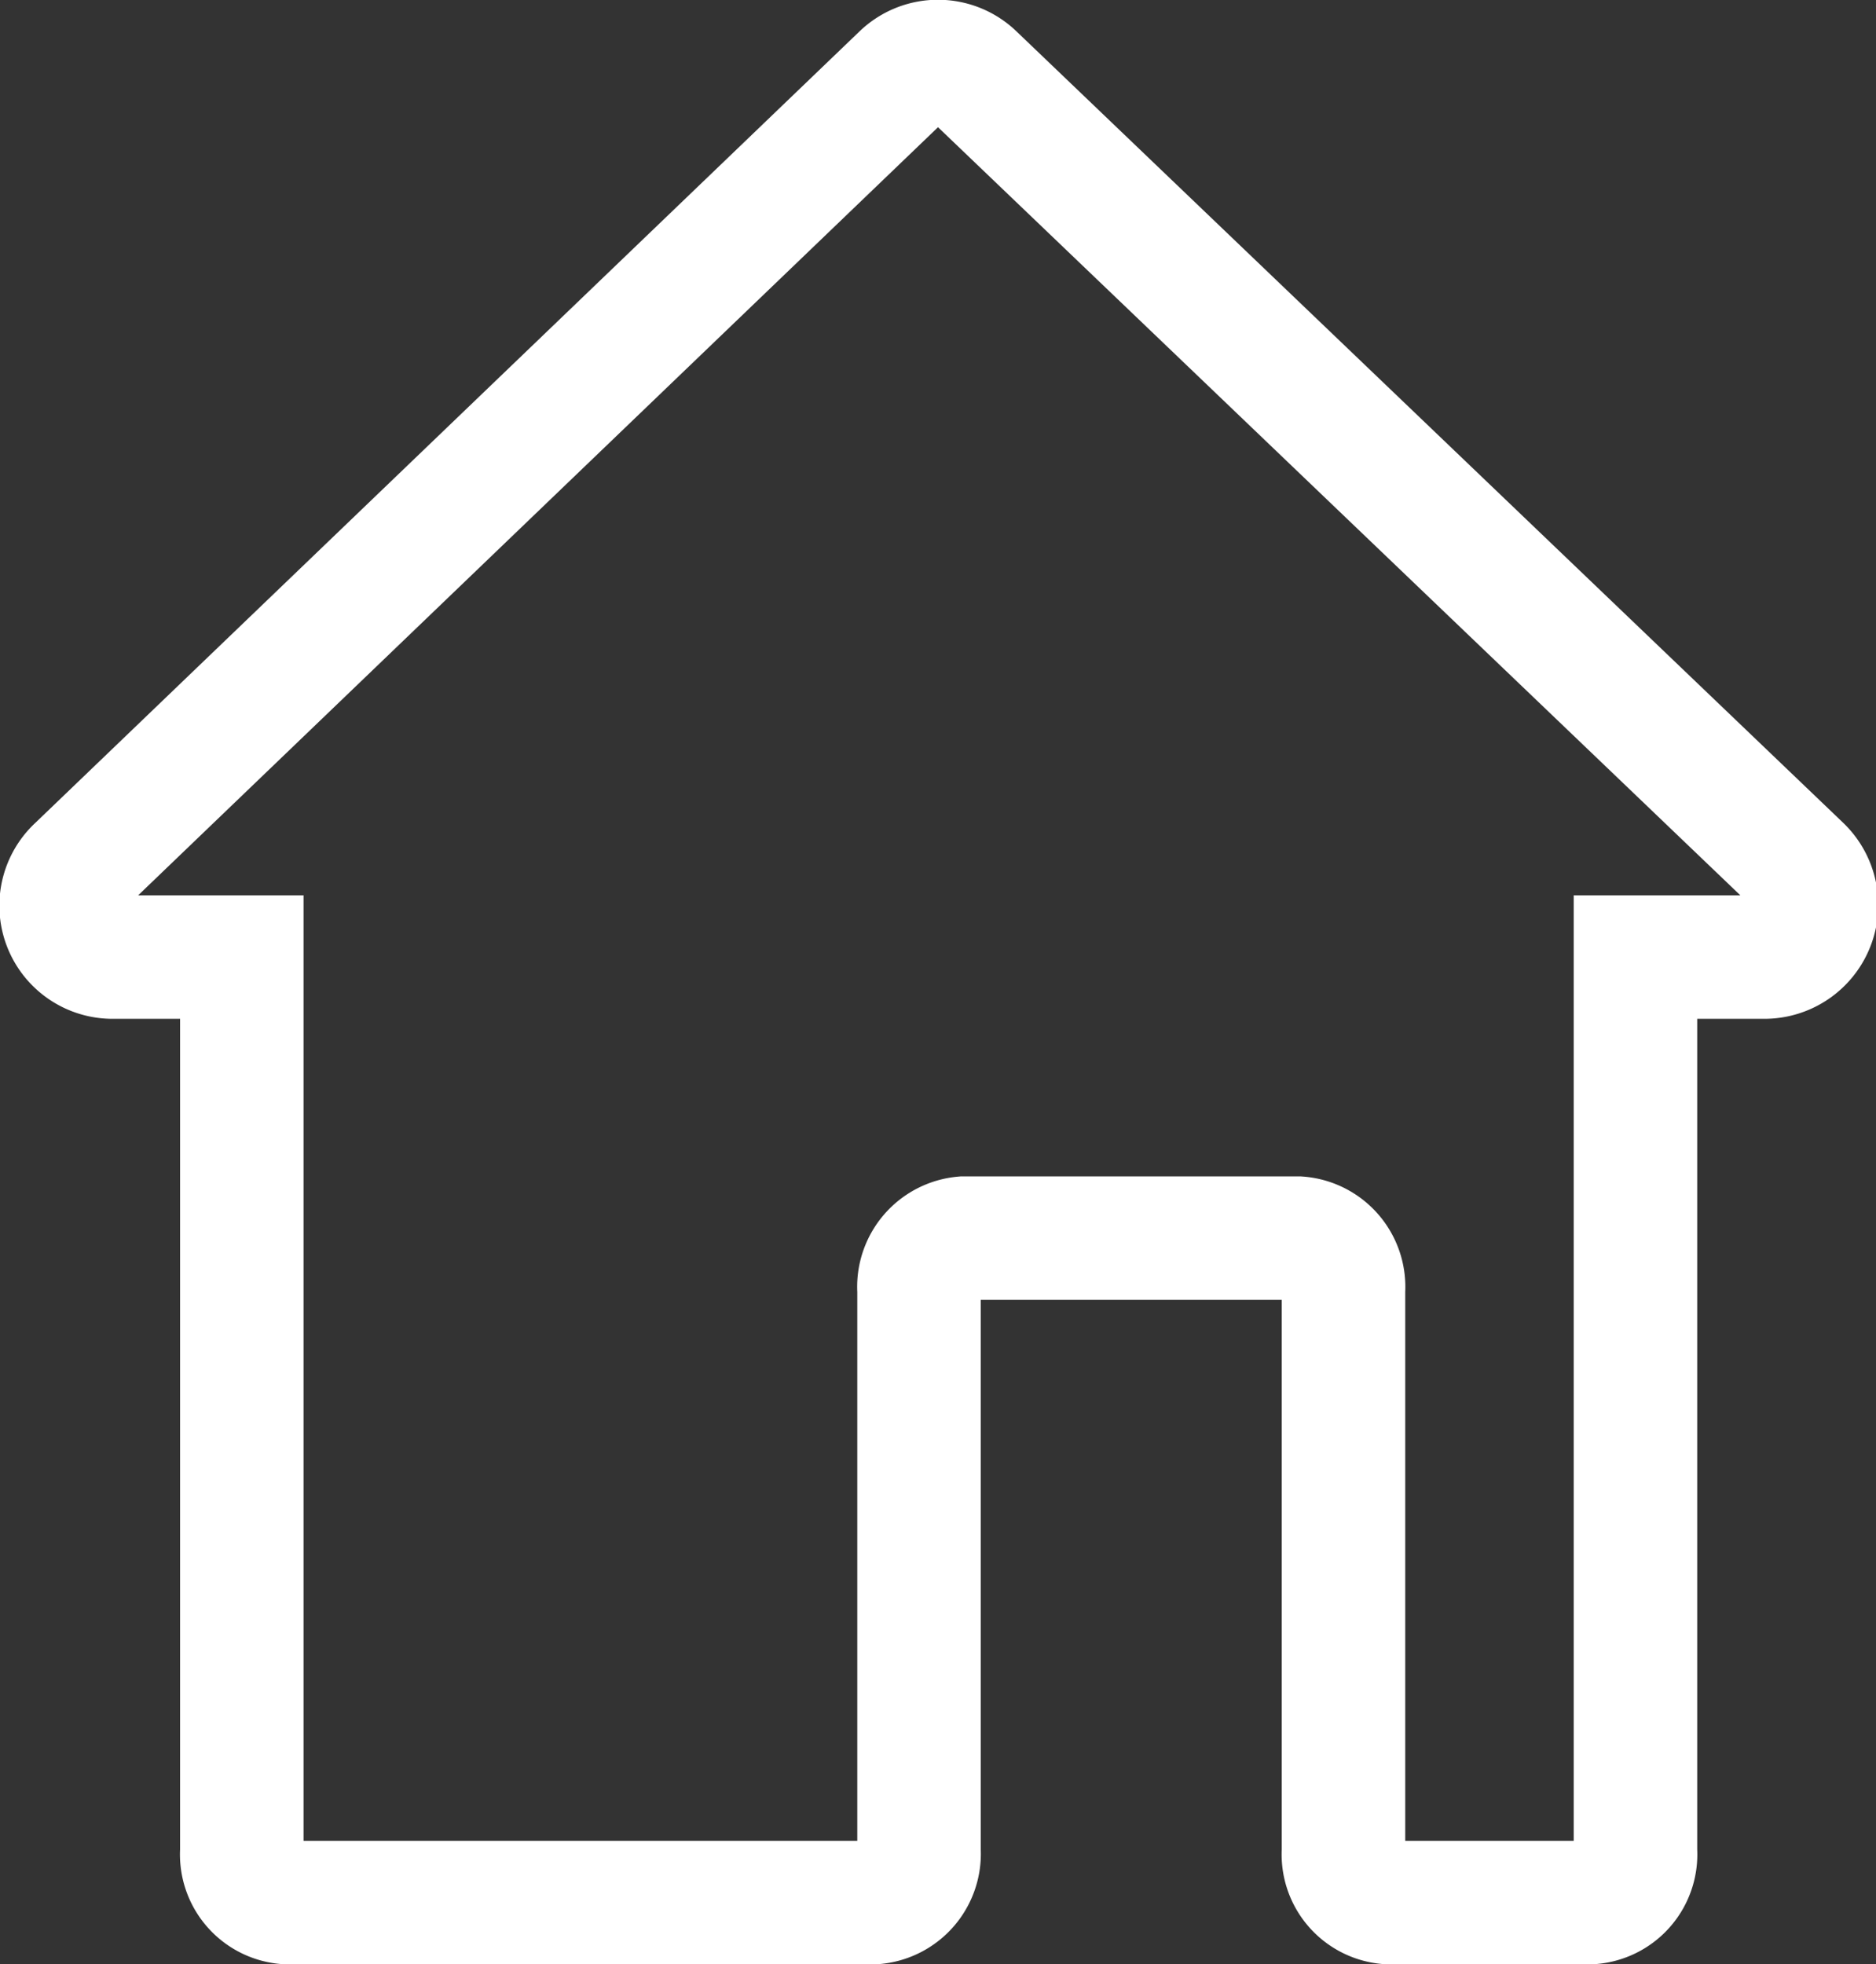 <svg xmlns="http://www.w3.org/2000/svg" viewBox="0 0 29.17 30.54"><rect x="0" y="0" width="29.17" height="30.54" fill="#333333" stroke="none"/><defs><style>.cls-1{fill:none;stroke:#fff;stroke-miterlimit:10;stroke-width:1.92px;}</style></defs><g id="图层_2" data-name="图层 2"><g id="图层_2-2" data-name="图层 2"><path class="cls-1" d="M28,13.49,15.14,1.18a.8.8,0,0,0-1.11,0L1.21,13.49a.8.8,0,0,0,.55,1.39h2v13.9a.75.75,0,0,0,.7.8h9.13a.76.76,0,0,0,.7-.8V20.06a.76.76,0,0,1,.69-.81h5.21a.76.76,0,0,1,.7.81v8.72a.75.75,0,0,0,.7.8h3.14a.75.75,0,0,0,.7-.8V14.88h2A.81.81,0,0,0,28,13.49Z"/></g></g></svg>
